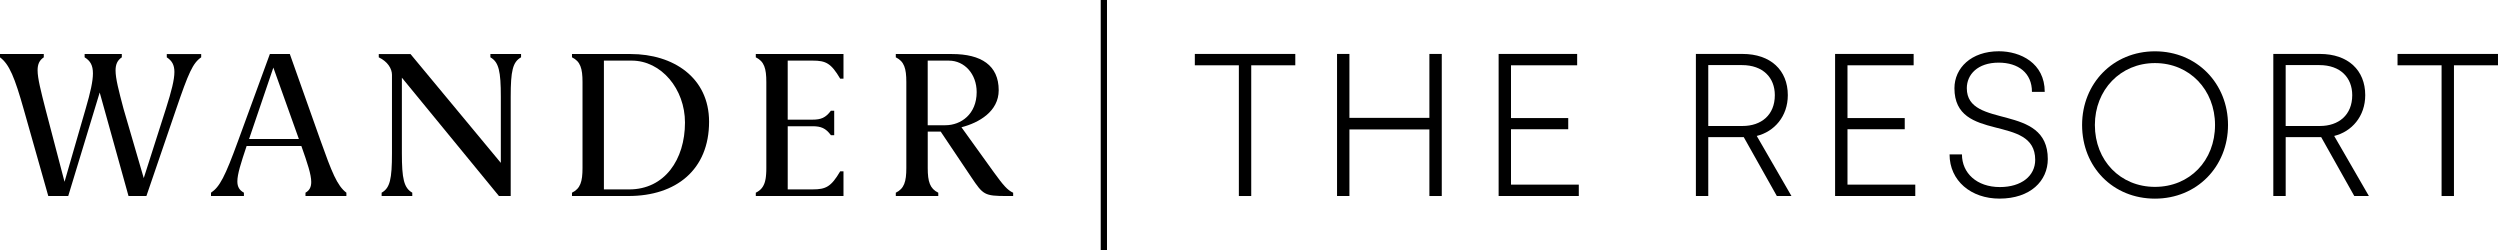 <svg width="160" height="16" viewBox="0 0 160 16" fill="none" xmlns="http://www.w3.org/2000/svg">
<path d="M12.877 3.459H10.674V3.67C11.005 3.883 11.162 4.158 11.162 4.604C11.162 5.104 10.977 5.828 10.622 6.948L9.2 11.399L7.909 6.974C7.594 5.788 7.396 5.024 7.396 4.511C7.396 4.111 7.518 3.855 7.796 3.669V3.458H5.416V3.668C5.779 3.891 5.948 4.179 5.948 4.695C5.948 5.195 5.79 5.906 5.486 6.947L4.13 11.635L2.919 7.014C2.616 5.828 2.406 5.013 2.406 4.498C2.406 4.099 2.527 3.852 2.802 3.669V3.458H0V3.669C0.597 4.112 0.942 4.959 1.523 7.014L3.09 12.545H4.367L6.381 5.92L8.225 12.545H9.37L11.267 7.001C12.064 4.667 12.339 4.036 12.876 3.669V3.459H12.877Z" fill="black"/>
<path d="M13.505 12.544H15.611V12.332C15.323 12.175 15.191 11.961 15.191 11.608C15.191 11.146 15.415 10.449 15.784 9.343H19.287C19.683 10.462 19.919 11.173 19.919 11.648C19.919 11.981 19.801 12.191 19.551 12.333V12.544H22.169V12.333C21.574 11.884 21.232 11.011 20.511 8.988L18.549 3.458H17.271L15.243 9.001C14.399 11.316 14.059 11.961 13.504 12.333V12.544H13.505ZM17.495 4.326L19.128 8.896H15.941L17.495 4.326Z" fill="black"/>
<path d="M40.362 3.458H36.607V3.668C37.143 3.931 37.281 4.374 37.281 5.248V10.753C37.281 11.628 37.143 12.07 36.607 12.333V12.544H40.231C43.261 12.544 45.381 10.871 45.381 7.79C45.38 4.959 43.087 3.458 40.362 3.458ZM40.27 12.122H38.65V3.879H40.428C42.325 3.879 43.839 5.697 43.839 7.843C43.839 10.213 42.535 12.122 40.27 12.122Z" fill="black"/>
<path d="M64.84 12.334C64.482 12.169 64.222 11.877 63.6 11.017L61.533 8.145C62.653 7.856 63.917 7.132 63.917 5.775C63.917 4.182 62.797 3.458 60.928 3.458H57.331V3.668C57.867 3.931 58.005 4.374 58.005 5.248V10.754C58.005 11.629 57.867 12.071 57.331 12.334V12.545H60.05V12.334C59.514 12.071 59.375 11.628 59.375 10.754V8.423H60.205L62.167 11.346C62.919 12.466 62.998 12.545 64.433 12.545H64.842V12.334H64.84ZM59.373 8.015V3.88H60.729C61.73 3.88 62.507 4.736 62.507 5.894C62.507 7.304 61.506 8.015 60.505 8.015H59.373Z" fill="black"/>
<path d="M52.008 3.879C52.856 3.879 53.191 4.046 53.773 5.036H53.983V3.458H48.371V3.668C48.907 3.931 49.045 4.374 49.045 5.248V9.564V10.753C49.045 10.815 49.044 10.874 49.043 10.931C49.043 10.95 49.042 10.967 49.041 10.984C49.039 11.023 49.037 11.061 49.035 11.099C49.034 11.118 49.033 11.138 49.031 11.157C49.029 11.192 49.026 11.225 49.022 11.258C49.02 11.275 49.019 11.293 49.017 11.311C49.013 11.348 49.007 11.385 49.002 11.42C48.999 11.429 48.998 11.44 48.997 11.451C48.99 11.494 48.981 11.536 48.97 11.576C48.967 11.59 48.963 11.603 48.96 11.616C48.952 11.643 48.944 11.669 48.937 11.694C48.931 11.709 48.926 11.724 48.921 11.739C48.912 11.761 48.903 11.783 48.894 11.804C48.887 11.819 48.882 11.832 48.875 11.845C48.864 11.868 48.853 11.889 48.841 11.91C48.834 11.921 48.829 11.932 48.822 11.943C48.804 11.972 48.783 12.001 48.763 12.028C48.755 12.038 48.747 12.046 48.739 12.056C48.724 12.075 48.708 12.092 48.692 12.109C48.681 12.12 48.67 12.131 48.658 12.14C48.642 12.155 48.626 12.17 48.608 12.183C48.596 12.192 48.584 12.202 48.571 12.212C48.552 12.226 48.533 12.239 48.512 12.252C48.499 12.26 48.487 12.269 48.473 12.277C48.441 12.296 48.406 12.315 48.371 12.333V12.544H53.983V11.237V10.964H53.773C53.191 11.954 52.856 12.121 52.008 12.121H50.414V9.564V8.079H51.994C52.542 8.079 52.842 8.198 53.178 8.651H53.389V7.086H53.178C52.842 7.538 52.542 7.658 51.993 7.658H50.413V3.879H52.008Z" fill="black"/>
<path d="M25.086 4.787V9.804C25.086 11.468 24.959 12.031 24.424 12.333V12.544H26.386V12.332C25.848 12.023 25.72 11.44 25.72 9.804V4.971L31.932 12.544H32.685V6.196C32.685 4.532 32.813 3.969 33.348 3.668V3.458H31.385V3.668C31.925 3.977 32.053 4.56 32.053 6.197V10.424L26.272 3.459H24.241V3.669C24.818 3.942 25.086 4.403 25.086 4.787Z" fill="black"/>
<path d="M70.446 0V16H70.847V0H70.446Z" fill="black"/>
<path d="M79.287 4.179H76.469V3.452H82.899V4.179H80.079V12.545H79.287V4.179Z" fill="black"/>
<path d="M85.571 3.452H86.363V7.543H91.481V3.452H92.273V12.545H91.481V8.284H86.363V12.544H85.571V3.452Z" fill="black"/>
<path d="M95.911 3.452H100.938V4.179H96.704V7.556H100.367V8.271H96.704V11.816H101.043V12.544H95.912V3.452H95.911Z" fill="black"/>
<path d="M108.536 3.452H111.524C113.316 3.452 114.42 4.492 114.42 6.089C114.42 7.453 113.55 8.427 112.432 8.7L114.653 12.545H113.718L111.601 8.778H109.329V12.545H108.537V3.452H108.536ZM111.524 8.063C112.719 8.063 113.589 7.362 113.589 6.089C113.589 4.972 112.836 4.166 111.485 4.166H109.329V8.063H111.524Z" fill="black"/>
<path d="M117.446 3.452H122.473V4.179H118.239V7.556H121.903V8.271H118.239V11.816H122.578V12.544H117.446V3.452Z" fill="black"/>
<path d="M124.772 9.881H125.565C125.565 11.076 126.512 11.972 127.994 11.972C129.371 11.972 130.253 11.258 130.253 10.231C130.253 7.257 125.084 9.178 125.084 5.646C125.084 4.36 126.149 3.281 127.928 3.281C129.305 3.281 130.863 4.034 130.863 5.879H130.045C130.045 4.671 129.175 4.009 127.915 4.009C126.564 4.009 125.876 4.775 125.876 5.645C125.876 8.294 131.059 6.566 131.059 10.178C131.059 11.581 129.941 12.711 127.967 12.711C126.15 12.713 124.772 11.57 124.772 9.881Z" fill="black"/>
<path d="M133.254 7.999C133.254 5.336 135.242 3.284 137.917 3.284C140.619 3.284 142.593 5.362 142.593 7.999C142.593 10.661 140.606 12.713 137.917 12.713C135.229 12.713 133.254 10.687 133.254 7.999ZM141.762 7.999C141.762 5.752 140.139 4.037 137.917 4.037C135.71 4.037 134.072 5.752 134.072 7.999C134.072 10.284 135.709 11.96 137.917 11.96C140.139 11.96 141.762 10.284 141.762 7.999Z" fill="black"/>
<path d="M145.491 3.452H148.479C150.272 3.452 151.375 4.492 151.375 6.089C151.375 7.453 150.505 8.427 149.388 8.7L151.609 12.545H150.674L148.557 8.778H146.284V12.545H145.492V3.452H145.491ZM148.478 8.063C149.673 8.063 150.543 7.362 150.543 6.089C150.543 4.972 149.79 4.166 148.439 4.166H146.283V8.063H148.478Z" fill="black"/>
<path d="M156.26 4.179H153.442V3.452H159.871V4.179H157.053V12.545H156.261V4.179H156.26Z" fill="black"/>
</svg>

